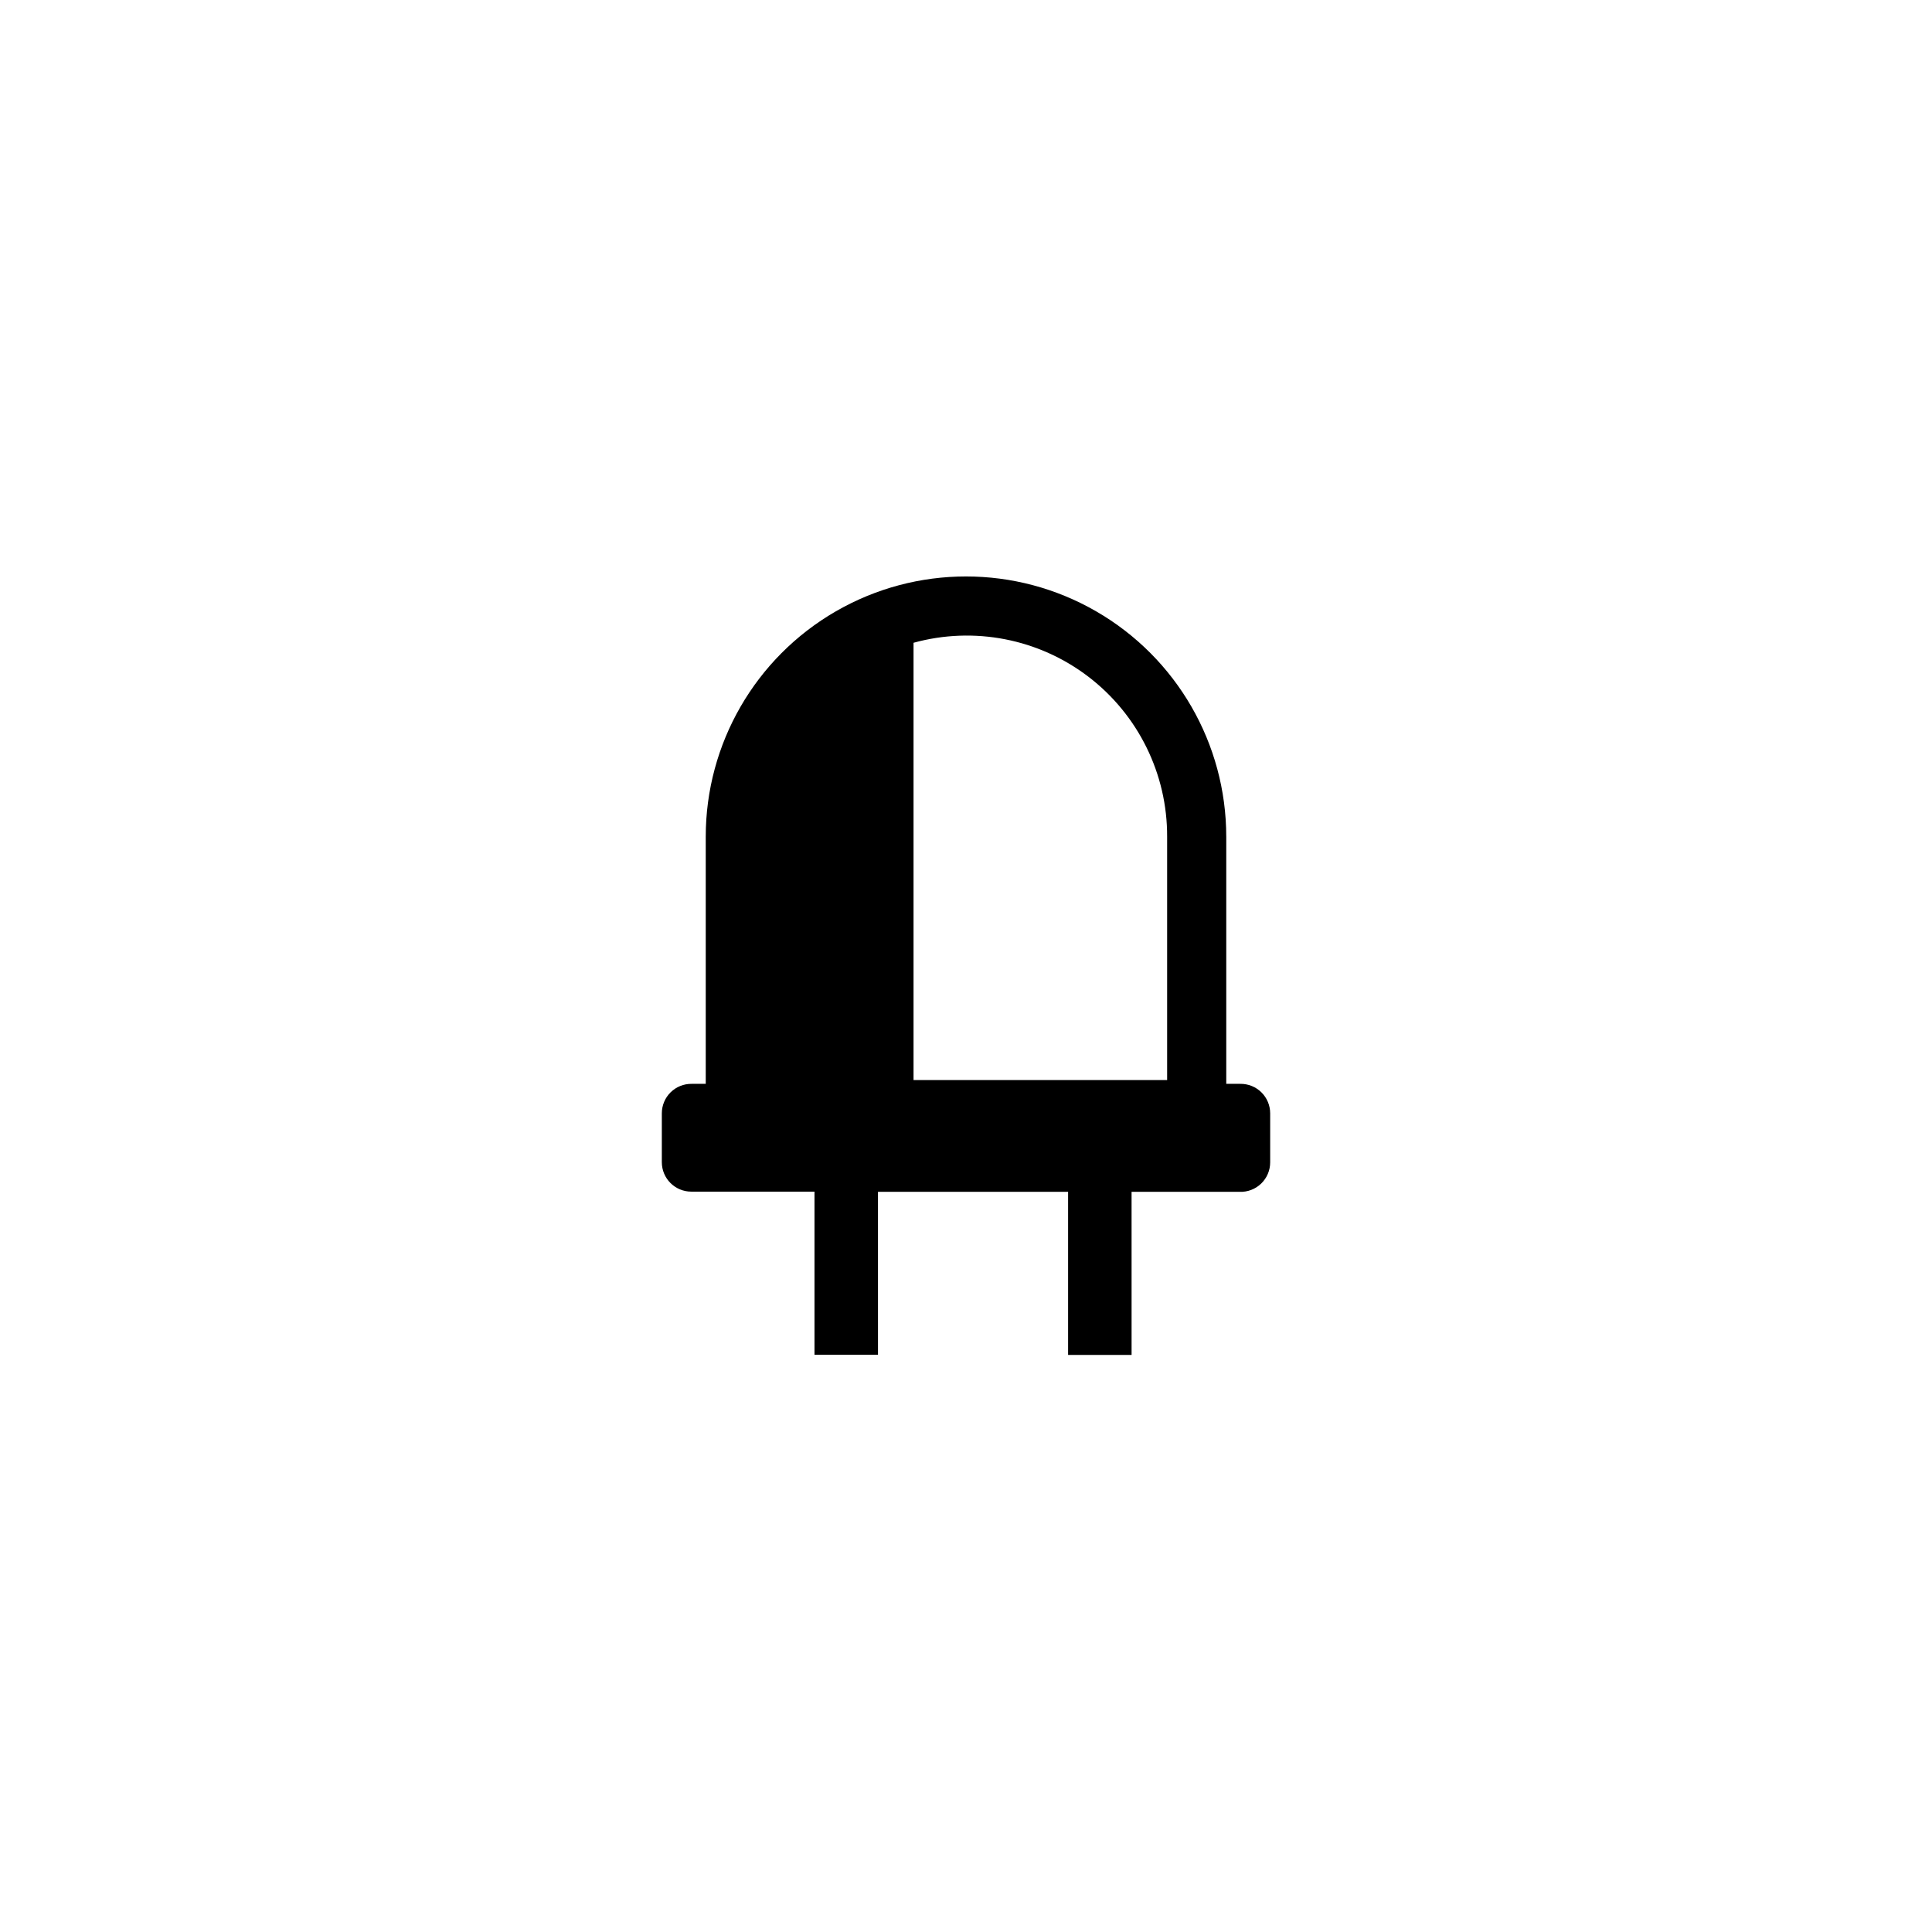 <?xml version="1.0" encoding="UTF-8"?>
<!-- Uploaded to: ICON Repo, www.svgrepo.com, Generator: ICON Repo Mixer Tools -->
<svg fill="#000000" width="800px" height="800px" version="1.1" viewBox="144 144 512 512" xmlns="http://www.w3.org/2000/svg">
 <path d="m472.7 431.23h-3.727v-65.496h-0.004c0-24.641-13.145-47.41-34.484-59.73-21.34-12.32-47.633-12.32-68.973 0-21.34 12.32-34.484 35.09-34.484 59.73v65.496h-3.731c-2.086-0.027-4.098 0.785-5.586 2.25-1.484 1.469-2.32 3.473-2.32 5.559v12.949c0 4.312 3.496 7.809 7.809 7.809h32.648v43.227h16.828l-0.004-43.176h50.383v43.227h16.828l-0.004-43.227h28.617c2.125 0.082 4.188-0.703 5.719-2.18 1.531-1.473 2.394-3.504 2.394-5.629v-13c0-2.086-0.836-4.09-2.324-5.559-1.484-1.465-3.5-2.277-5.586-2.25zm-19.398-65.496v64.488h-67.207v-115.88c16.012-4.414 33.168-1.078 46.359 9.008 13.195 10.09 20.91 25.77 20.848 42.379z"/>
</svg>
